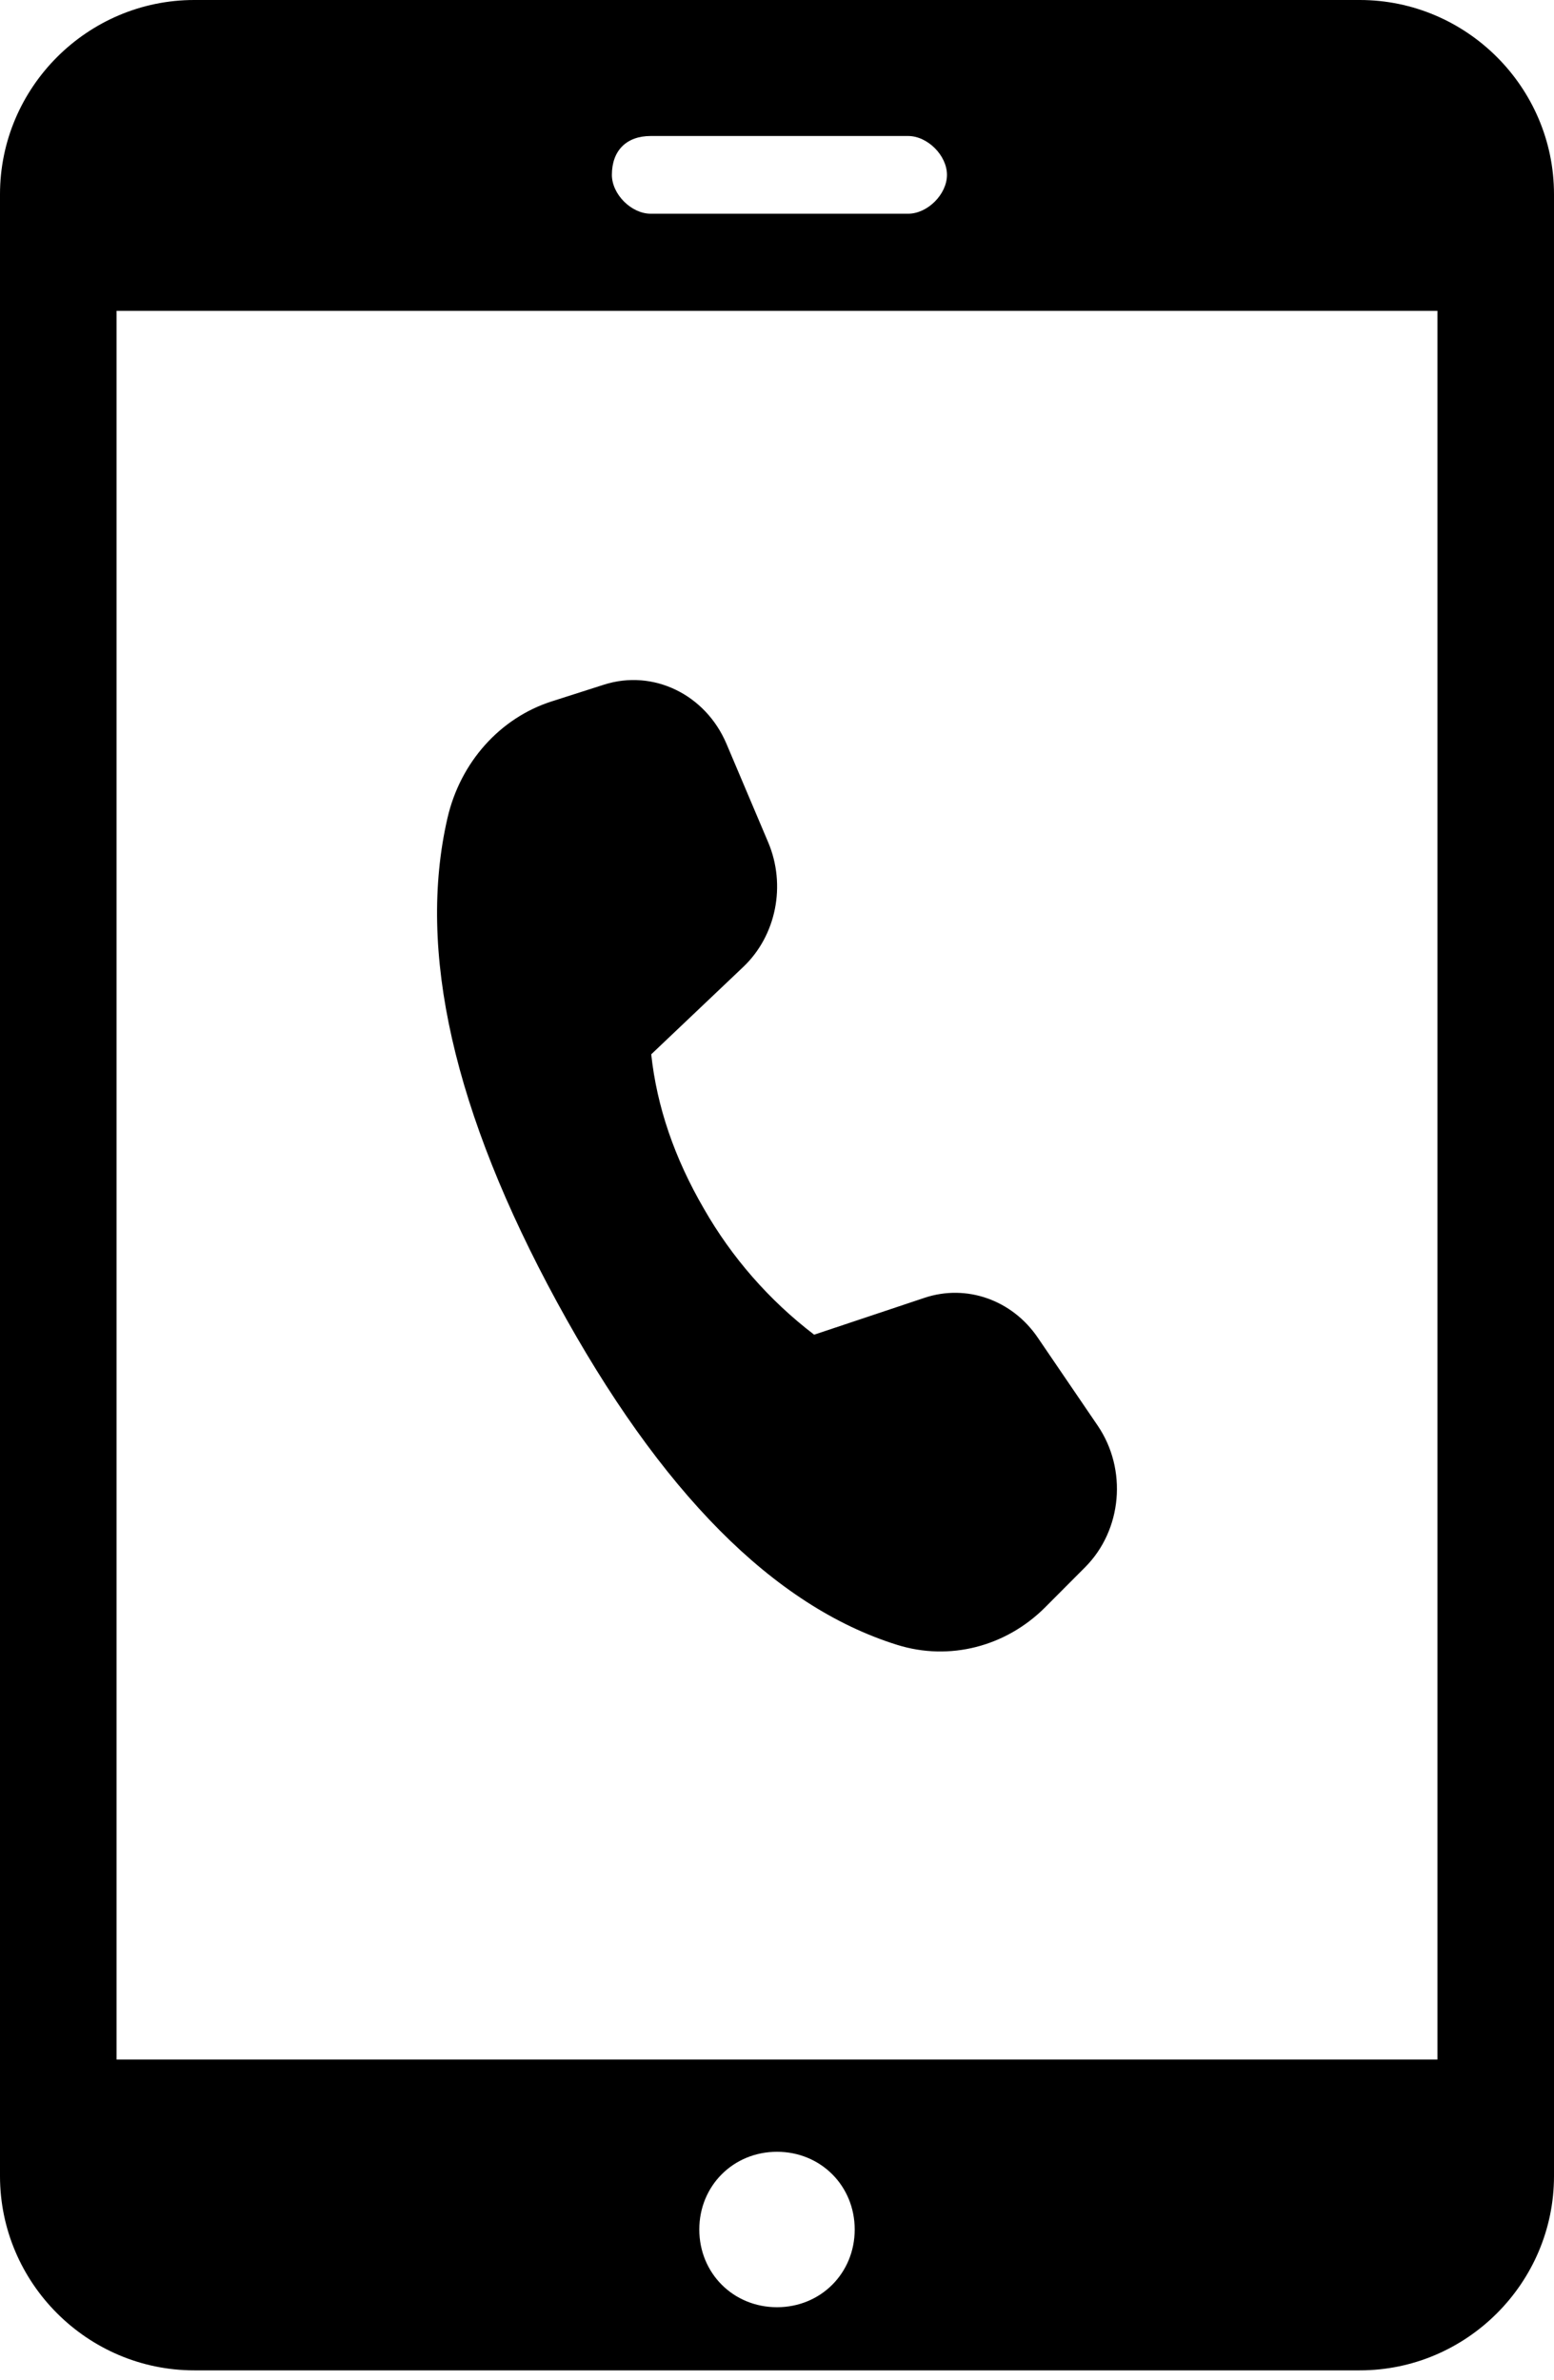 <?xml version="1.0" encoding="UTF-8"?> <svg xmlns="http://www.w3.org/2000/svg" width="32" height="49" viewBox="0 0 32 49" fill="none"> <path d="M11.363 14.439L12.439 14.095C13.449 13.773 14.526 14.294 14.959 15.312L15.818 17.34C16.192 18.223 15.985 19.262 15.304 19.908L13.41 21.706C13.526 22.782 13.888 23.841 14.494 24.883C15.07 25.891 15.842 26.773 16.765 27.478L19.04 26.718C19.903 26.431 20.842 26.762 21.37 27.539L22.603 29.349C23.218 30.253 23.108 31.499 22.345 32.265L21.527 33.086C20.713 33.903 19.55 34.2 18.475 33.864C15.936 33.072 13.602 30.721 11.472 26.811C9.339 22.895 8.586 19.571 9.214 16.843C9.478 15.695 10.295 14.78 11.363 14.439Z" fill="black"></path> <path d="M28 0H4C1.8 0 0 1.8 0 4V44.8C0 47 1.8 48.8 4 48.8H28C30.2 48.8 32 47 32 44.8V4C32 1.8 30.2 0 28 0ZM13.4 2.8H18.7C19.1 2.8 19.5 3.2 19.5 3.6C19.5 4 19.1 4.4 18.7 4.4H13.4C13 4.4 12.6 4 12.6 3.6C12.6 3.1 12.9 2.8 13.4 2.8ZM16 47.5C15.1 47.5 14.4 46.8 14.4 45.9C14.4 45 15.1 44.3 16 44.3C16.9 44.3 17.6 45 17.6 45.9C17.6 46.8 16.9 47.5 16 47.5ZM29.6 42.4H2.4V6.4H29.6V42.4V42.4Z" fill="black"></path> </svg> 